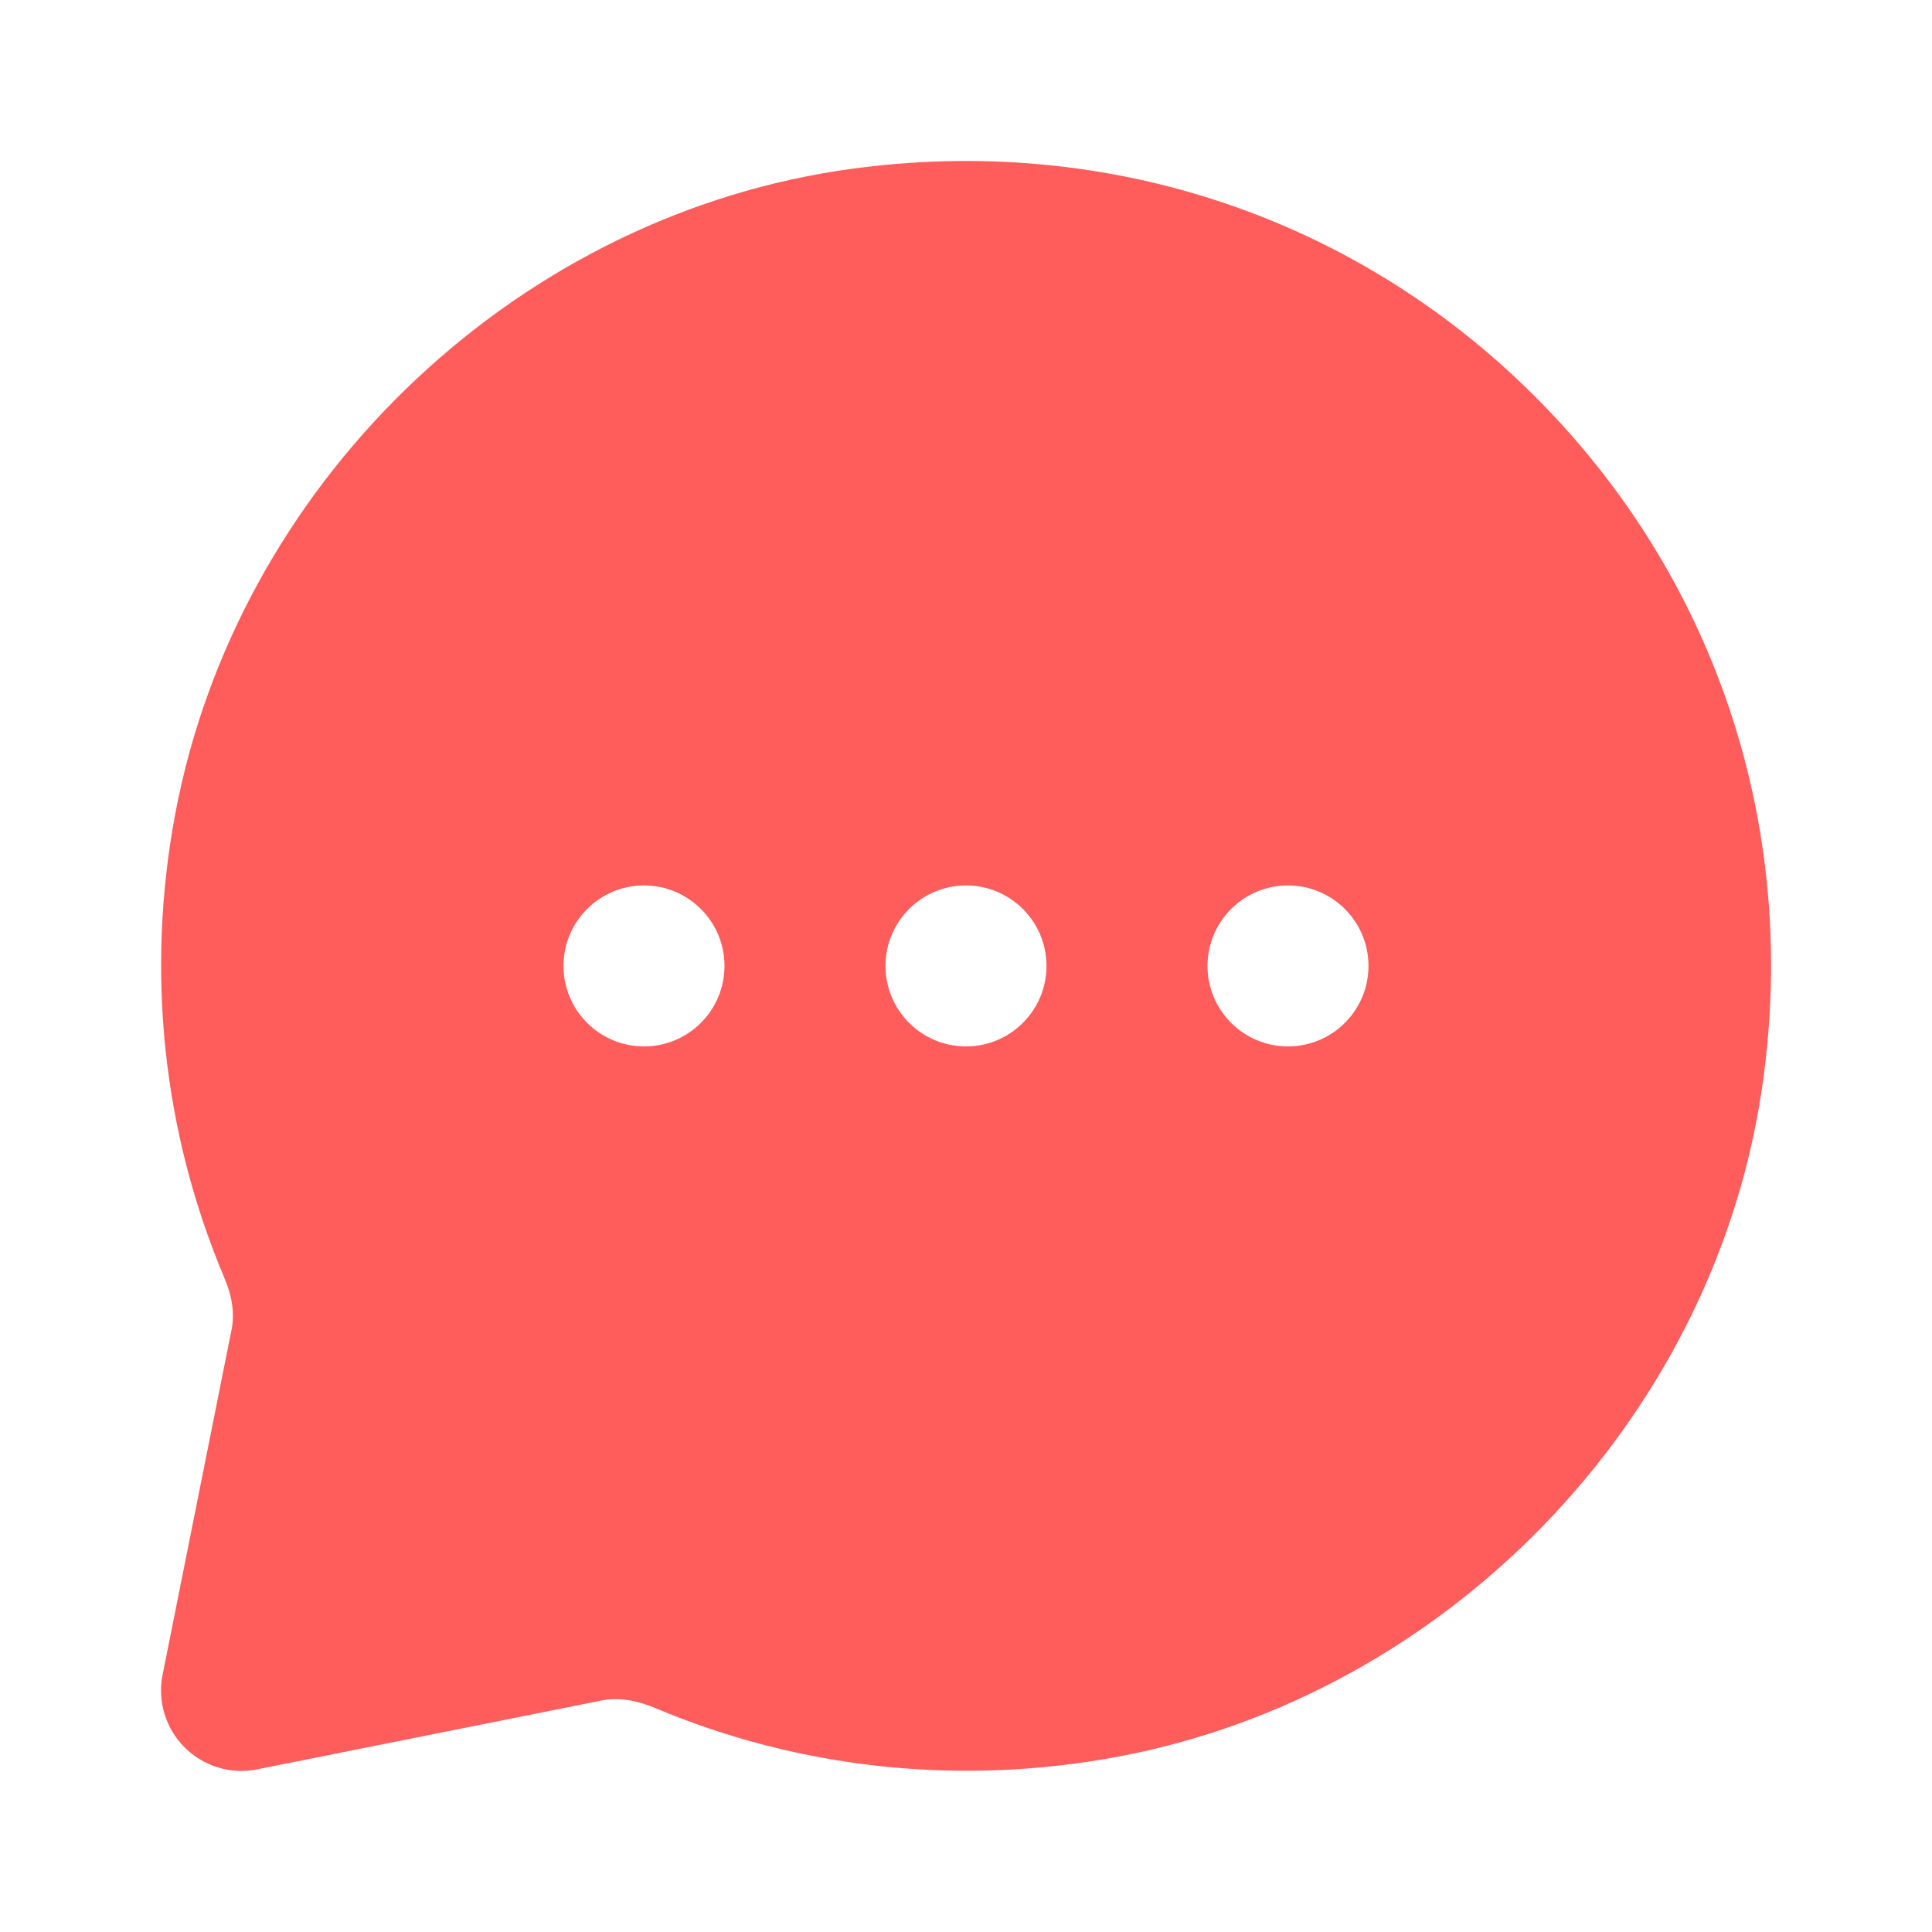 <?xml version="1.0" encoding="UTF-8"?> <svg xmlns="http://www.w3.org/2000/svg" width="24" height="24" viewBox="0 0 24 24" fill="none"> <path fill-rule="evenodd" clip-rule="evenodd" d="M10.397 2.124C13.626 1.625 16.787 2.644 19.071 4.928C21.356 7.213 22.378 10.374 21.875 13.602C21.239 17.679 17.955 21.059 13.888 21.822C11.931 22.188 9.937 21.978 8.123 21.211C7.964 21.145 7.725 21.076 7.479 21.123L3.196 21.979C3.131 21.993 3.065 21.999 3 21.999C2.737 21.999 2.482 21.895 2.293 21.706C2.057 21.47 1.954 21.131 2.02 20.803L2.877 16.515C2.916 16.322 2.886 16.106 2.788 15.876C2.021 14.063 1.81 12.069 2.177 10.111C2.94 6.044 6.32 2.76 10.397 2.124ZM8 12.999C7.448 12.999 7 12.551 7 11.999C7 11.447 7.448 10.999 8 10.999C8.552 10.999 9 11.447 9 11.999C9 12.551 8.552 12.999 8 12.999ZM11 11.999C11 12.551 11.448 12.999 12 12.999C12.552 12.999 13 12.551 13 11.999C13 11.447 12.552 10.999 12 10.999C11.448 10.999 11 11.447 11 11.999ZM15 11.999C15 12.551 15.448 12.999 16 12.999C16.552 12.999 17 12.551 17 11.999C17 11.447 16.552 10.999 16 10.999C15.448 10.999 15 11.447 15 11.999Z" fill="#FF5C5C"></path> <mask id="mask0_1112_5847" style="mask-type:alpha" maskUnits="userSpaceOnUse" x="2" y="2" width="21" height="20"> <path fill-rule="evenodd" clip-rule="evenodd" d="M10.397 2.124C13.626 1.625 16.787 2.644 19.071 4.928C21.356 7.213 22.378 10.374 21.875 13.602C21.239 17.679 17.955 21.059 13.888 21.822C11.931 22.188 9.937 21.978 8.123 21.211C7.964 21.145 7.725 21.076 7.479 21.123L3.196 21.979C3.131 21.993 3.065 21.999 3 21.999C2.737 21.999 2.482 21.895 2.293 21.706C2.057 21.47 1.954 21.131 2.02 20.803L2.877 16.515C2.916 16.322 2.886 16.106 2.788 15.876C2.021 14.063 1.81 12.069 2.177 10.111C2.94 6.044 6.32 2.76 10.397 2.124ZM8 12.999C7.448 12.999 7 12.551 7 11.999C7 11.447 7.448 10.999 8 10.999C8.552 10.999 9 11.447 9 11.999C9 12.551 8.552 12.999 8 12.999ZM11 11.999C11 12.551 11.448 12.999 12 12.999C12.552 12.999 13 12.551 13 11.999C13 11.447 12.552 10.999 12 10.999C11.448 10.999 11 11.447 11 11.999ZM15 11.999C15 12.551 15.448 12.999 16 12.999C16.552 12.999 17 12.551 17 11.999C17 11.447 16.552 10.999 16 10.999C15.448 10.999 15 11.447 15 11.999Z" fill="white"></path> </mask> <g mask="url(#mask0_1112_5847)"> </g> </svg> 